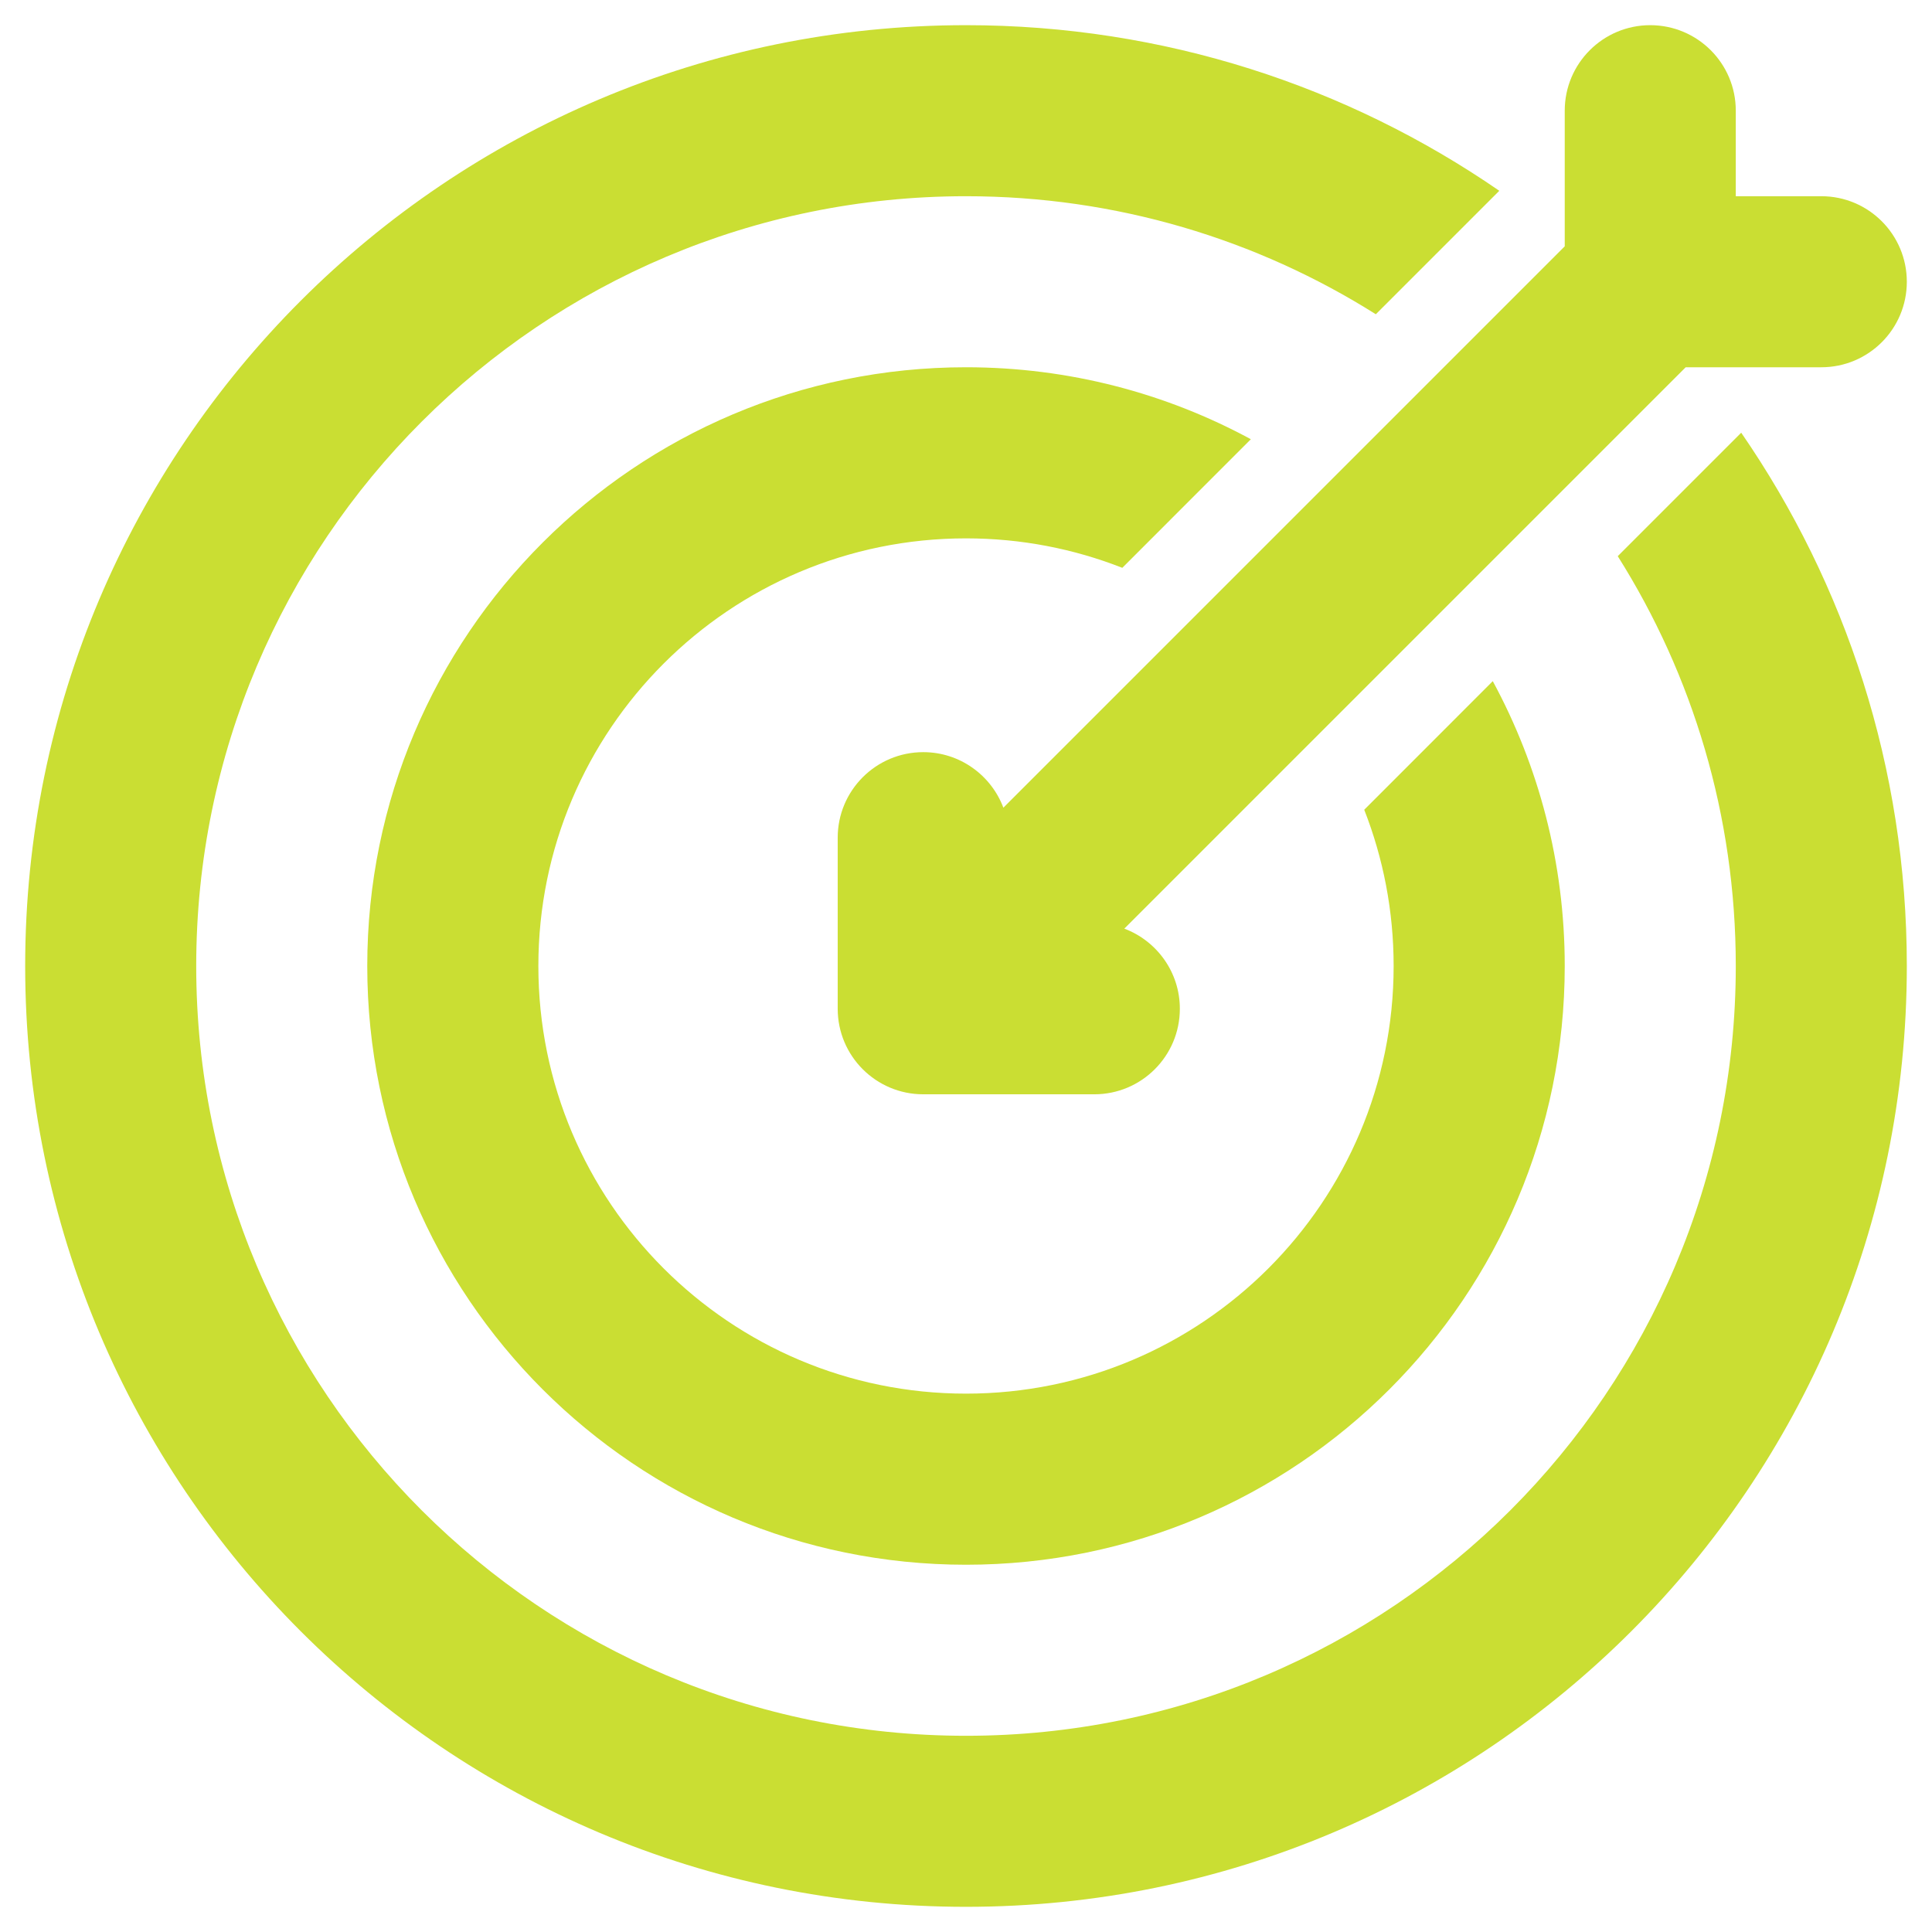 <svg width="32" height="32" viewBox="0 0 32 32" fill="none" xmlns="http://www.w3.org/2000/svg">
<path d="M24.833 3.16C22.323 1.43 19.28 0.417 16 0.417C7.394 0.417 0.417 7.394 0.417 16C0.417 24.607 7.394 31.583 16 31.583C24.607 31.583 31.583 24.607 31.583 16C31.583 12.72 30.57 9.677 28.84 7.167L26.795 9.212C28.034 11.178 28.75 13.505 28.75 16C28.75 23.042 23.042 28.75 16 28.75C8.958 28.75 3.25 23.042 3.25 16C3.25 8.958 8.958 3.25 16 3.25C18.495 3.25 20.823 3.967 22.788 5.205L24.833 3.16Z" fill="#CADE33"/>
<path d="M27.333 0.417C28.116 0.417 28.75 1.051 28.75 1.833V3.25H30.167C30.949 3.25 31.583 3.884 31.583 4.667C31.583 5.449 30.949 6.083 30.167 6.083H27.92L18.622 15.381C19.159 15.583 19.542 16.101 19.542 16.708C19.542 17.491 18.907 18.125 18.125 18.125H15.292C14.509 18.125 13.875 17.491 13.875 16.708V13.875C13.875 13.093 14.509 12.458 15.292 12.458C15.899 12.458 16.417 12.841 16.619 13.378L25.917 4.08V1.833C25.917 1.051 26.551 0.417 27.333 0.417Z" fill="#CADE33"/>
<path d="M16 6.083C17.708 6.083 19.315 6.515 20.718 7.275L18.589 9.405C17.787 9.09 16.914 8.917 16 8.917C12.088 8.917 8.917 12.088 8.917 16C8.917 19.912 12.088 23.083 16 23.083C19.912 23.083 23.083 19.912 23.083 16C23.083 15.086 22.91 14.213 22.596 13.412L24.725 11.282C25.485 12.685 25.917 14.292 25.917 16C25.917 21.477 21.477 25.917 16 25.917C10.523 25.917 6.083 21.477 6.083 16C6.083 10.523 10.523 6.083 16 6.083Z" fill="#CADE33"/>
</svg>
